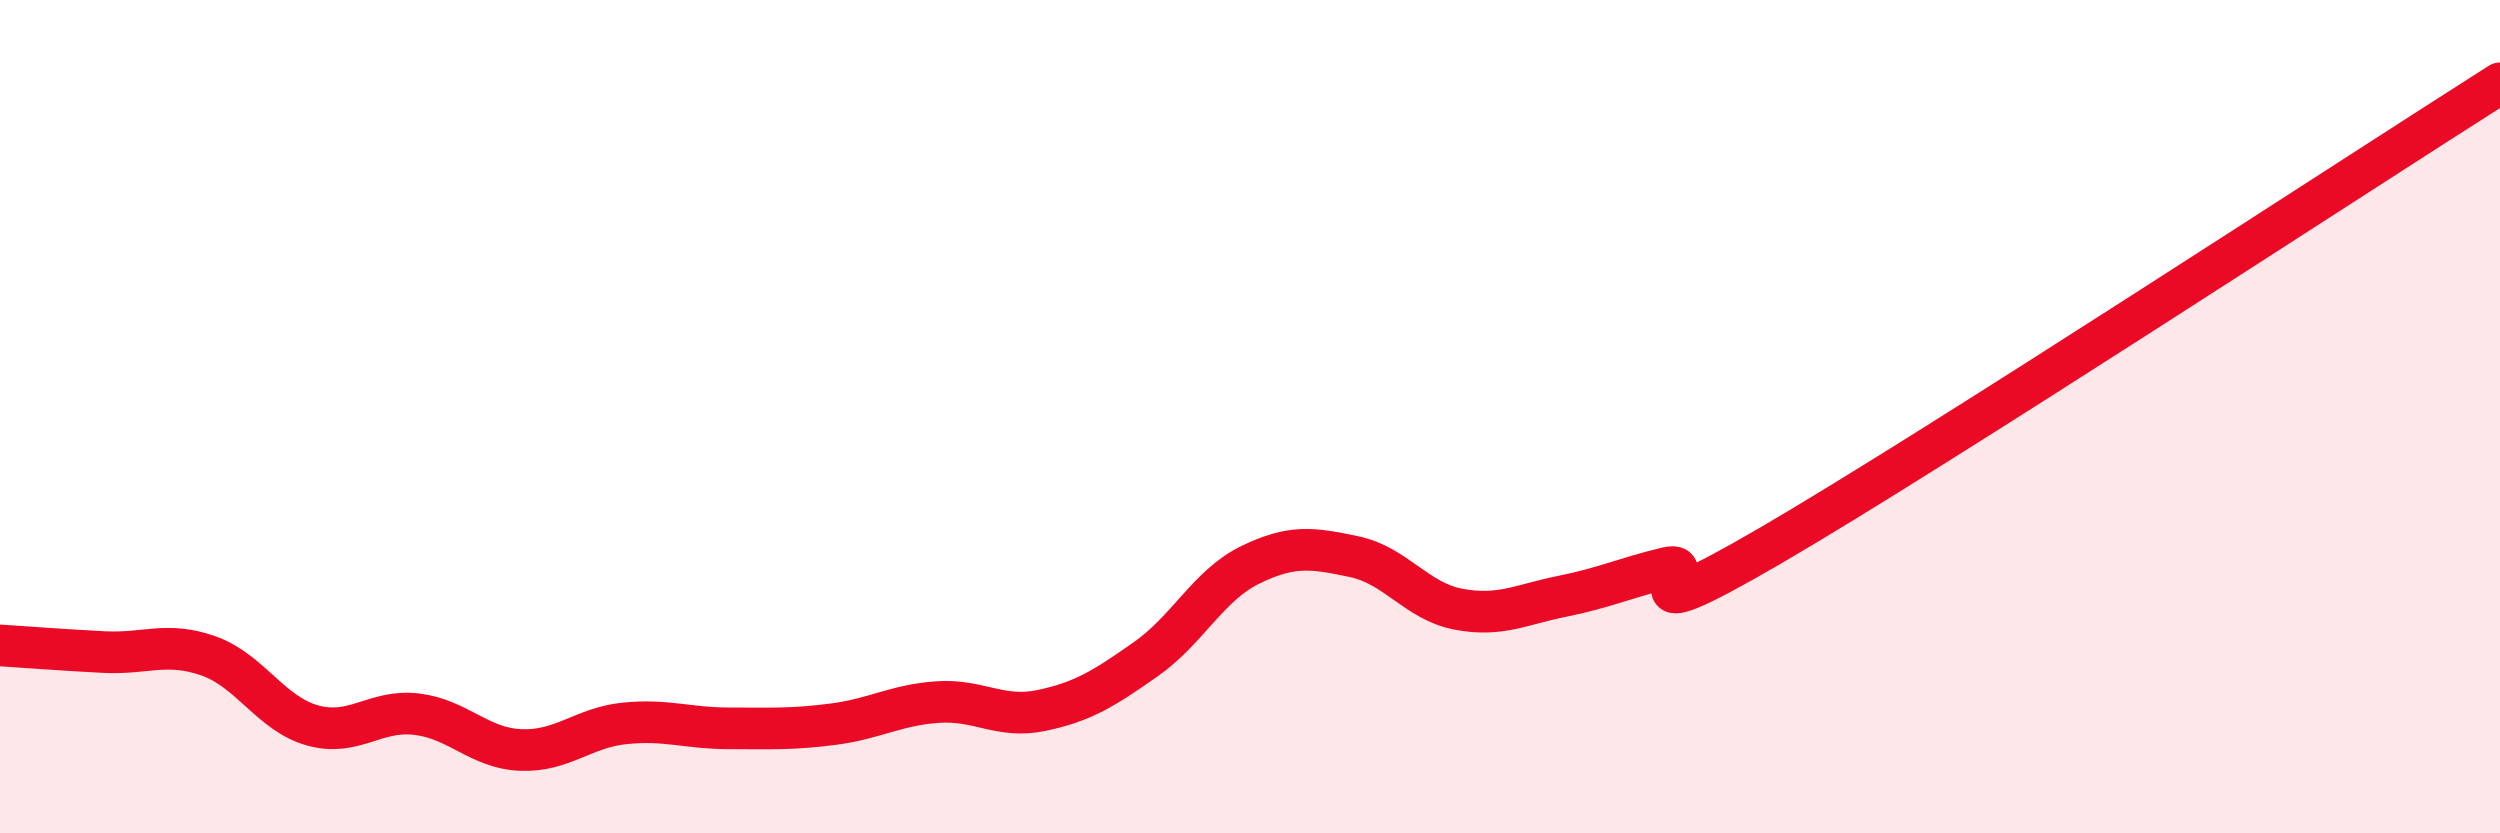 
    <svg width="60" height="20" viewBox="0 0 60 20" xmlns="http://www.w3.org/2000/svg">
      <path
        d="M 0,15.49 C 0.5,15.52 1.5,15.6 2.5,15.65 C 3.5,15.7 4,15.39 5,15.74 C 6,16.09 6.5,17.13 7.5,17.41 C 8.5,17.69 9,17.02 10,17.14 C 11,17.26 11.5,17.96 12.5,18 C 13.5,18.04 14,17.46 15,17.36 C 16,17.26 16.5,17.48 17.5,17.48 C 18.5,17.48 19,17.51 20,17.38 C 21,17.25 21.5,16.92 22.5,16.85 C 23.5,16.78 24,17.26 25,17.05 C 26,16.84 26.5,16.52 27.5,15.82 C 28.5,15.12 29,14.05 30,13.56 C 31,13.07 31.5,13.15 32.5,13.36 C 33.5,13.57 34,14.43 35,14.62 C 36,14.81 36.5,14.51 37.5,14.31 C 38.5,14.11 39,13.87 40,13.63 C 41,13.39 38.5,15.42 42.5,13.09 C 46.5,10.76 56.5,4.22 60,2L60 20L0 20Z"
        fill="#EB0A25"
        opacity="0.1"
        stroke-linecap="round"
        stroke-linejoin="round"
      />
      <path
        d="M 0,15.49 C 0.5,15.52 1.5,15.6 2.5,15.65 C 3.5,15.7 4,15.39 5,15.74 C 6,16.09 6.5,17.13 7.5,17.41 C 8.5,17.69 9,17.02 10,17.14 C 11,17.26 11.5,17.96 12.5,18 C 13.5,18.04 14,17.46 15,17.36 C 16,17.26 16.5,17.48 17.5,17.48 C 18.5,17.48 19,17.51 20,17.38 C 21,17.25 21.5,16.92 22.5,16.85 C 23.5,16.78 24,17.26 25,17.05 C 26,16.84 26.5,16.52 27.5,15.82 C 28.5,15.12 29,14.05 30,13.56 C 31,13.07 31.5,13.15 32.5,13.36 C 33.5,13.57 34,14.43 35,14.62 C 36,14.81 36.5,14.51 37.5,14.31 C 38.5,14.11 39,13.87 40,13.63 C 41,13.39 38.5,15.42 42.5,13.09 C 46.5,10.76 56.5,4.22 60,2"
        stroke="#EB0A25"
        stroke-width="1"
        fill="none"
        stroke-linecap="round"
        stroke-linejoin="round"
      />
    </svg>
  